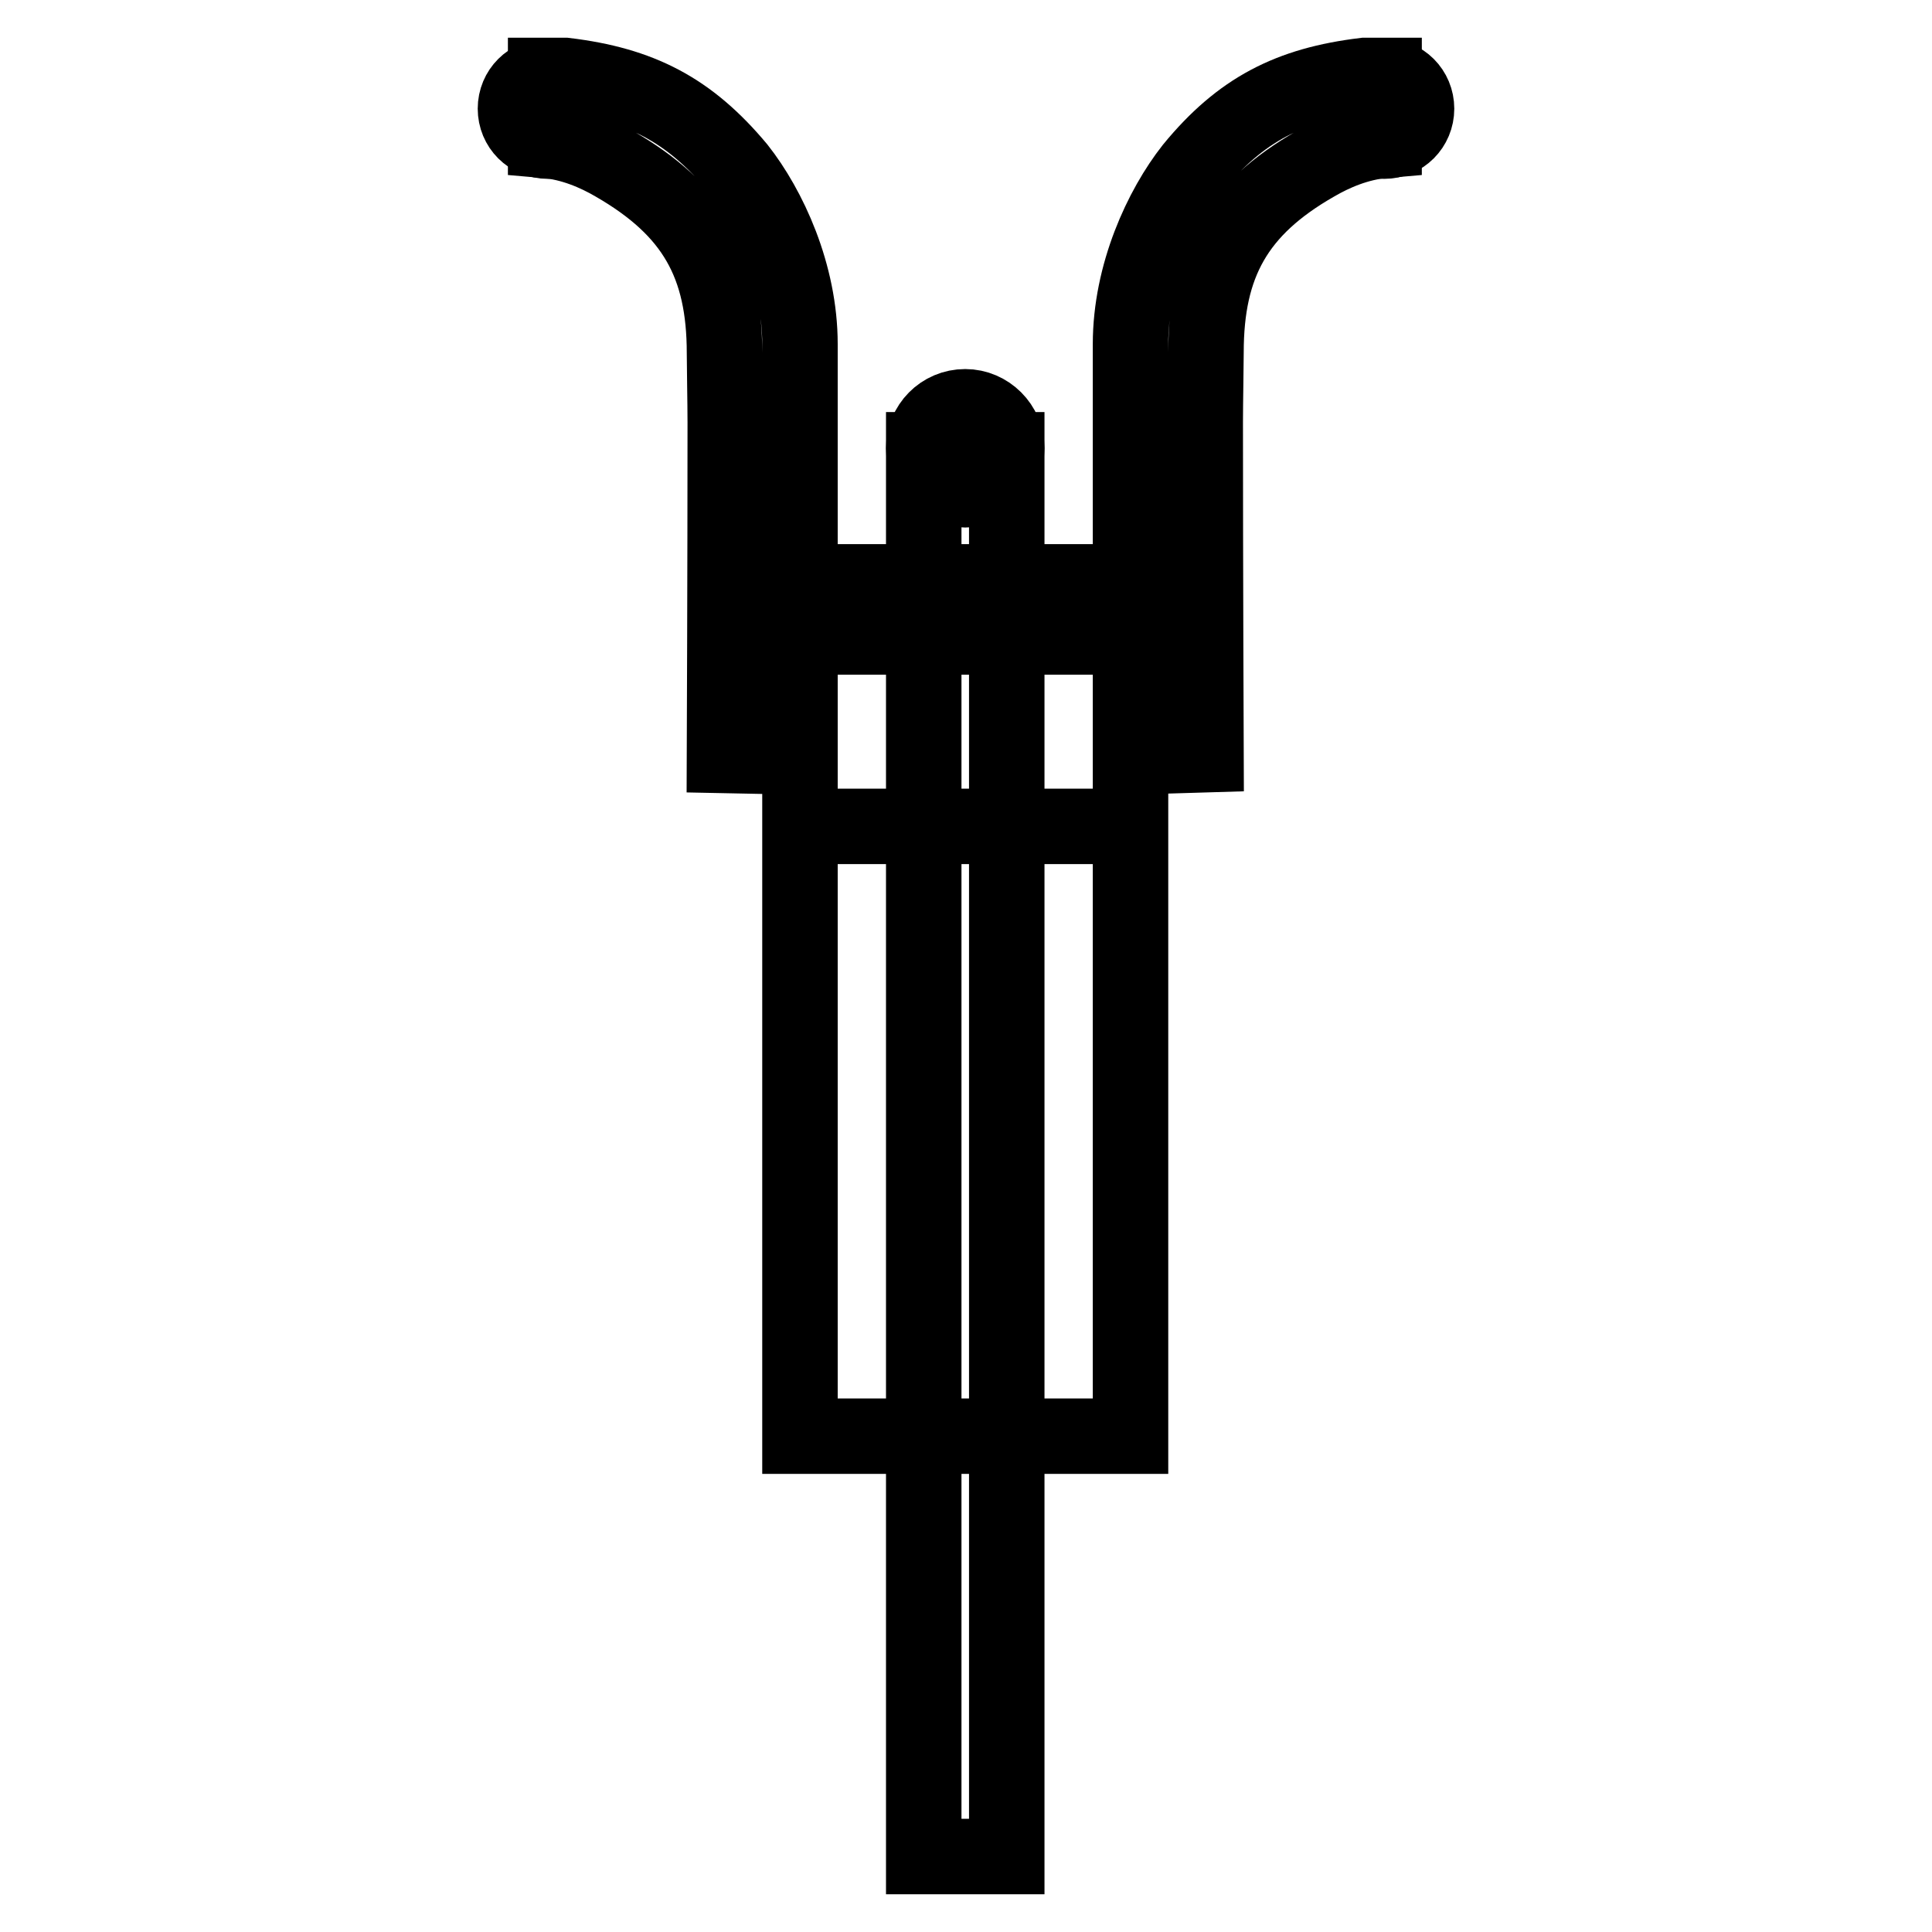 <?xml version="1.0" encoding="utf-8"?>
<!-- Svg Vector Icons : http://www.onlinewebfonts.com/icon -->
<!DOCTYPE svg PUBLIC "-//W3C//DTD SVG 1.1//EN" "http://www.w3.org/Graphics/SVG/1.1/DTD/svg11.dtd">
<svg version="1.1" xmlns="http://www.w3.org/2000/svg" xmlns:xlink="http://www.w3.org/1999/xlink" x="0px" y="0px" viewBox="0 0 256 256" enable-background="new 0 0 256 256" xml:space="preserve">
<g> <path stroke-width="10" fill-opacity="0" stroke="#000000"  d="M122.4,59.6h11V246h-11V59.6z"/> <path stroke-width="10" fill-opacity="0" stroke="#000000"  d="M106,109.5h43.8v80.8H106V109.5z M149.8,100.3V64.1V45.6c0-9.3,4.1-18.1,8.2-23.3 c6.4-7.8,12.9-11.1,22.8-12.3c0.4,0,1.1,0,2.6,0v8.6c-3.5,0.3-6.7,1.7-9.1,3.1c-10.5,6-14.5,13.3-14.5,25c0,1.5-0.1,6.8-0.1,9.2 c0,19.3,0.1,44.1,0.1,44.1L149.8,100.3L149.8,100.3z M106,100.3V64.1V45.6c0-9.3-4.1-18.1-8.2-23.3C91.3,14.5,84.8,11.2,74.9,10 c-0.4,0-1.1,0-2.6,0v8.6c3.5,0.3,6.7,1.7,9.1,3.1C92,27.8,96,35.1,96,46.8c0,1.5,0.1,6.8,0.1,9.2c0,19.3-0.1,44.1-0.1,44.1 L106,100.3z"/> <path stroke-width="10" fill-opacity="0" stroke="#000000"  d="M122.4,59.4c0,3,2.5,5.5,5.5,5.5c3,0,5.5-2.5,5.5-5.5l0,0c0-3-2.5-5.5-5.5-5.5 C124.8,53.9,122.4,56.4,122.4,59.4C122.4,59.4,122.4,59.4,122.4,59.4z"/> <path stroke-width="10" fill-opacity="0" stroke="#000000"  d="M106,77.1h43.8v7.3H106V77.1z"/> <path stroke-width="10" fill-opacity="0" stroke="#000000"  d="M68.3,14.4c0,2.4,1.9,4.3,4.3,4.3c2.4,0,4.3-1.9,4.3-4.3c0,0,0,0,0,0c0-2.4-1.9-4.3-4.3-4.3 S68.3,12,68.3,14.4C68.3,14.4,68.3,14.4,68.3,14.4z"/> <path stroke-width="10" fill-opacity="0" stroke="#000000"  d="M179.1,14.4c0,2.4,1.9,4.3,4.3,4.3s4.3-1.9,4.3-4.3c0,0,0,0,0,0c0-2.4-1.9-4.3-4.3-4.3 C181,10,179.1,12,179.1,14.4C179.1,14.4,179.1,14.4,179.1,14.4z"/></g>
</svg>